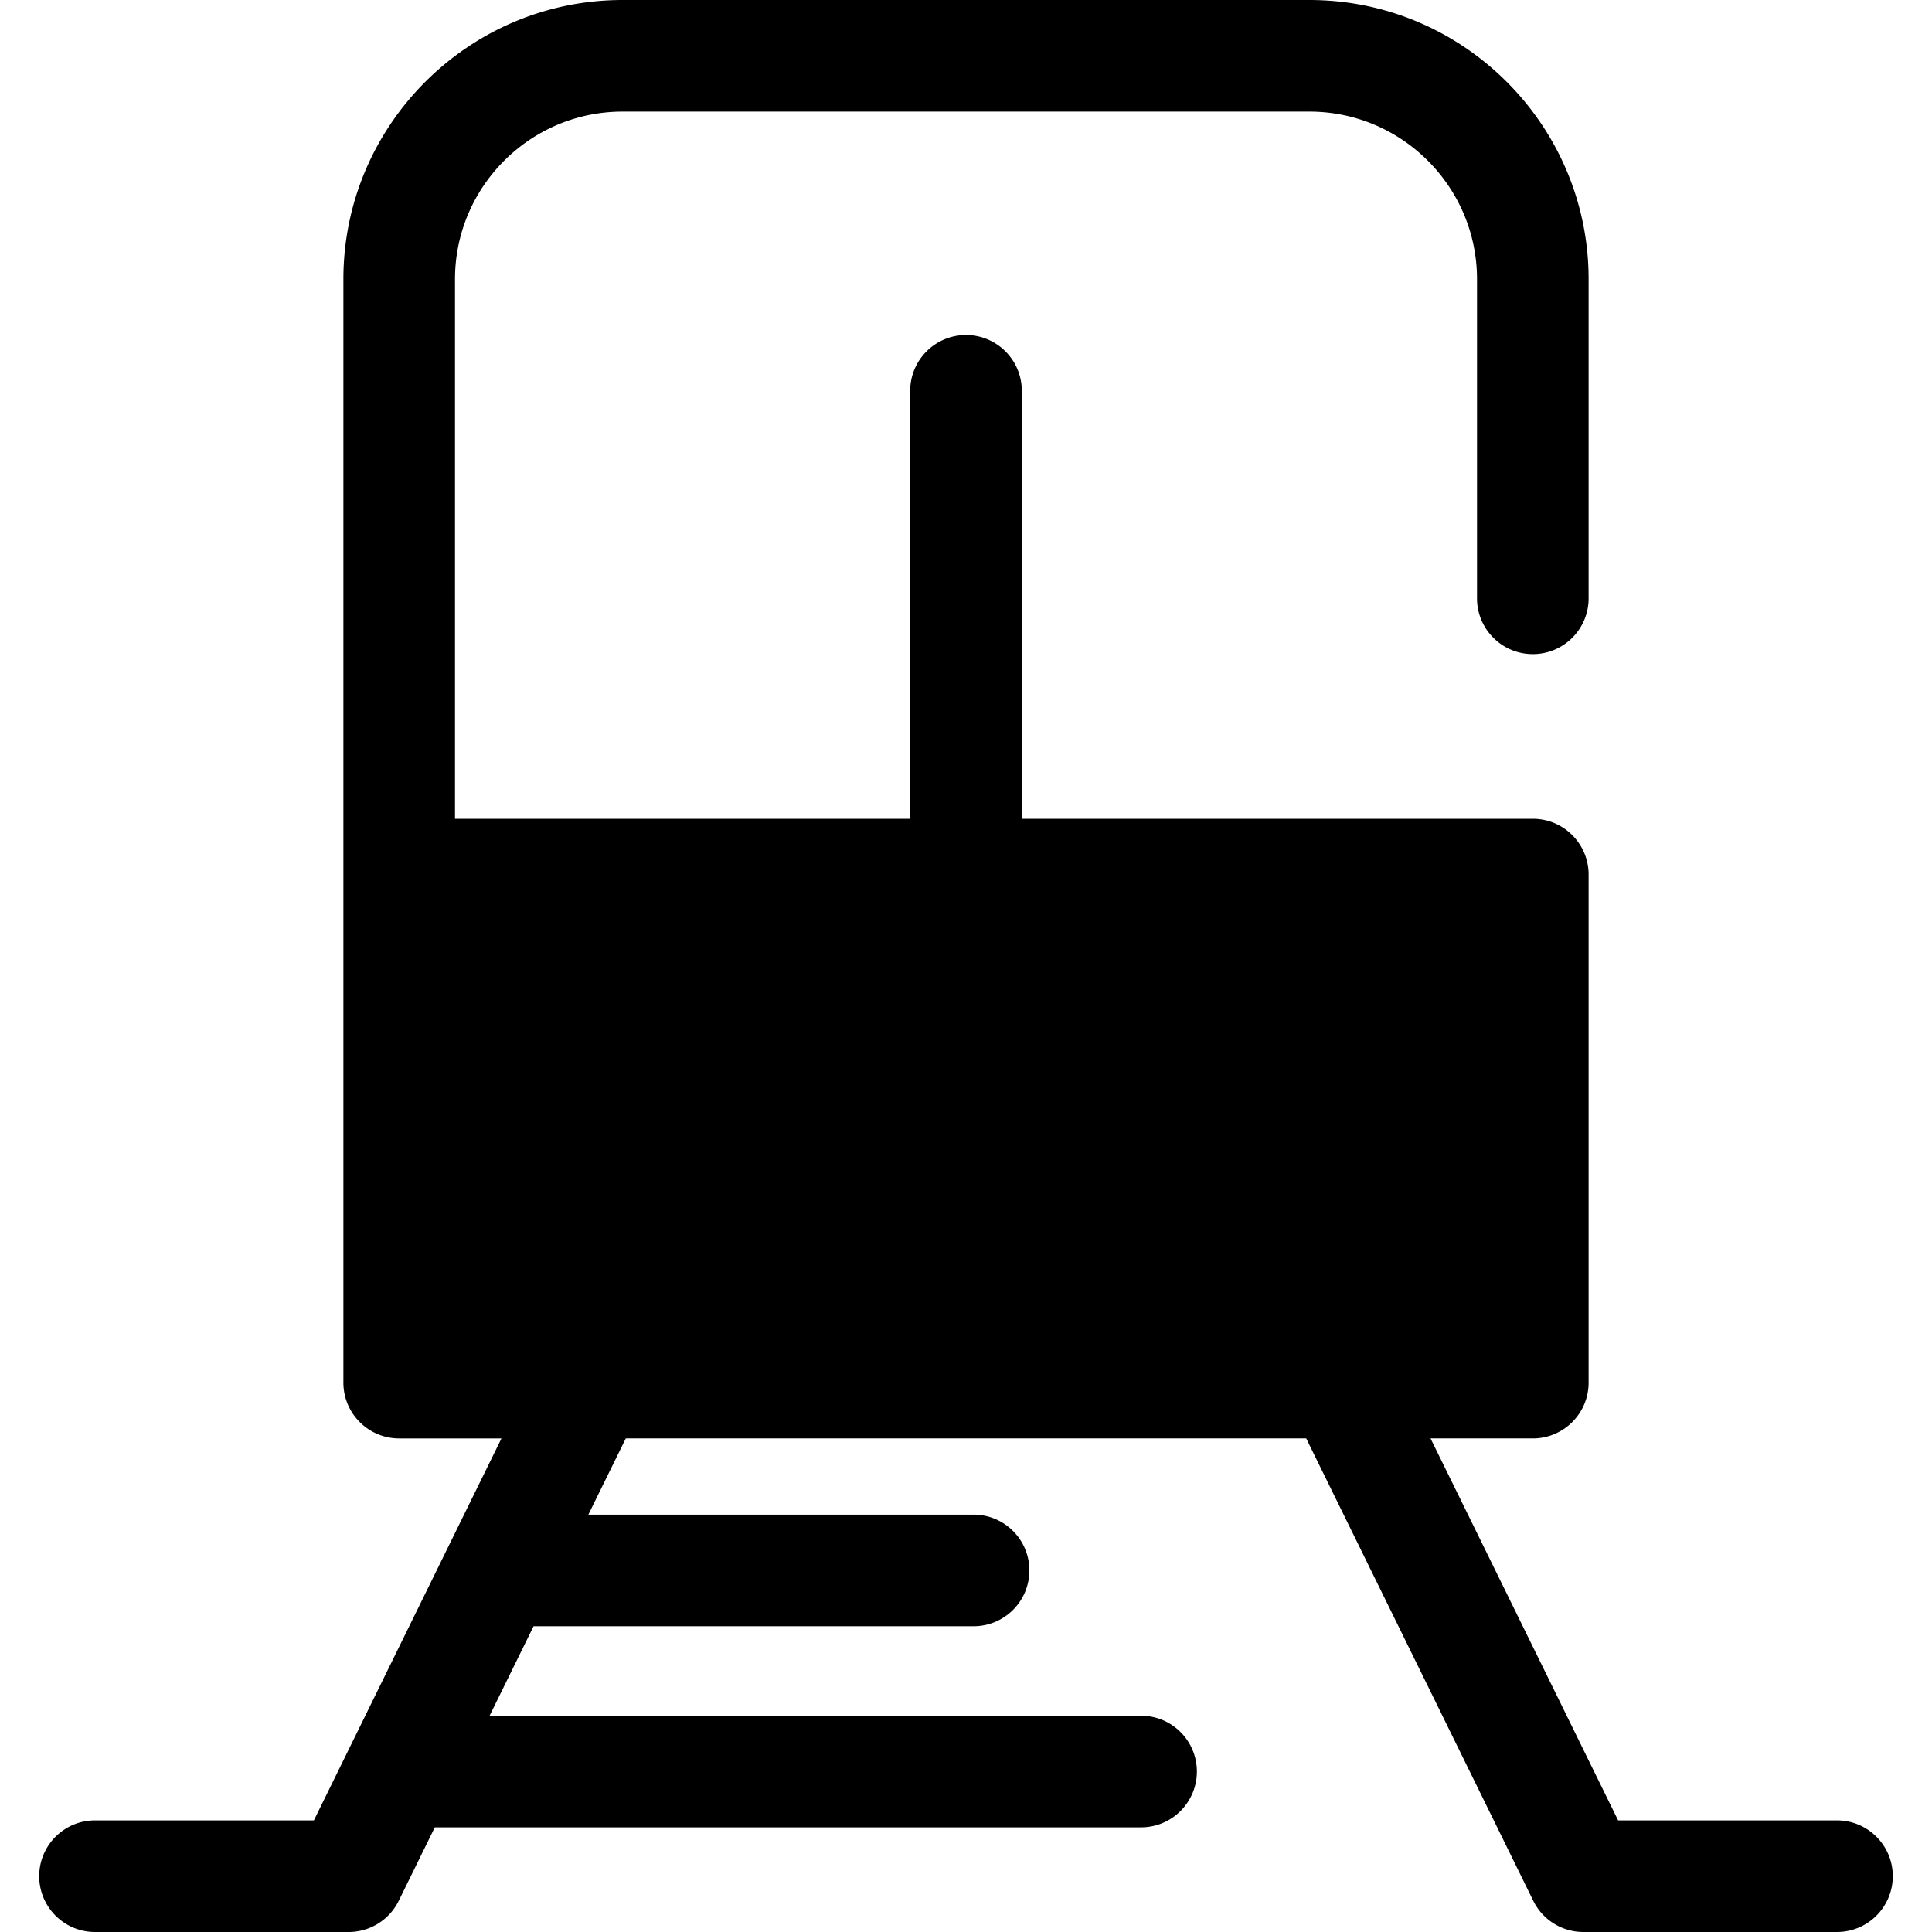 <svg class="{$class}{if !empty($modificator)} {$class}--{$modificator}{/if}" width="60" height="60" xmlns="http://www.w3.org/2000/svg" viewBox="0 0 512 512"><path class="{$class}__semitone" d="M105.792 231.784h300.414v134.628H105.792z"/><path class="{$class}__filled" d="M486.822 482.424h-58.005l-49.708-101.23h27.1c8.167 0 14.788-6.62 14.788-14.788v-134.63c0-8.167-6.62-14.788-14.788-14.788H270.788V103.571c0-8.167-6.62-14.788-14.788-14.788s-14.788 6.62-14.788 14.788v113.418H120.579V73.982c0-24.486 19.921-44.406 44.406-44.406h182.03c24.486 0 44.406 19.921 44.406 44.406v84.576c0 8.167 6.62 14.788 14.788 14.788s14.788-6.62 14.788-14.788V73.982C420.998 33.188 387.809 0 347.016 0h-182.03c-40.795 0-73.982 33.188-73.982 73.982v292.425c0 8.167 6.62 14.788 14.788 14.788h27.1l-49.708 101.23H25.179c-8.167 0-14.788 6.62-14.788 14.788 0 8.167 6.62 14.788 14.788 14.788h67.218a14.786 14.786 0 0013.273-8.269l9.559-19.467h187.167c8.167 0 14.788-6.62 14.788-14.788 0-8.167-6.62-14.788-14.788-14.788H129.751l11.647-23.72h116.607c8.167 0 14.788-6.62 14.788-14.788s-6.62-14.788-14.788-14.788H155.921l9.918-20.2h180.322l60.168 122.536a14.788 14.788 0 0013.273 8.269h67.218c8.167 0 14.788-6.62 14.788-14.788s-6.618-14.786-14.786-14.786zm-366.243-235.86h270.842v105.055H120.579V246.564z"/><path class="{$class}__filled" d="M175.2 342.962c-24.19 0-43.871-19.681-43.871-43.871S151.01 255.22 175.2 255.22s43.871 19.68 43.871 43.871c0 8.167-6.62 14.788-14.788 14.788-8.167 0-14.788-6.62-14.788-14.788 0-7.882-6.412-14.295-14.295-14.295s-14.295 6.412-14.295 14.295 6.412 14.295 14.295 14.295c8.167 0 14.788 6.62 14.788 14.788-.001 8.168-6.621 14.788-14.788 14.788zm161.602 0c-24.19 0-43.871-19.681-43.871-43.871s19.68-43.871 43.871-43.871 43.871 19.68 43.871 43.871c0 8.167-6.621 14.788-14.788 14.788s-14.788-6.62-14.788-14.788c0-7.882-6.412-14.295-14.295-14.295-7.882 0-14.295 6.412-14.295 14.295s6.412 14.295 14.295 14.295c8.167 0 14.788 6.62 14.788 14.788s-6.621 14.788-14.788 14.788z"/></svg>